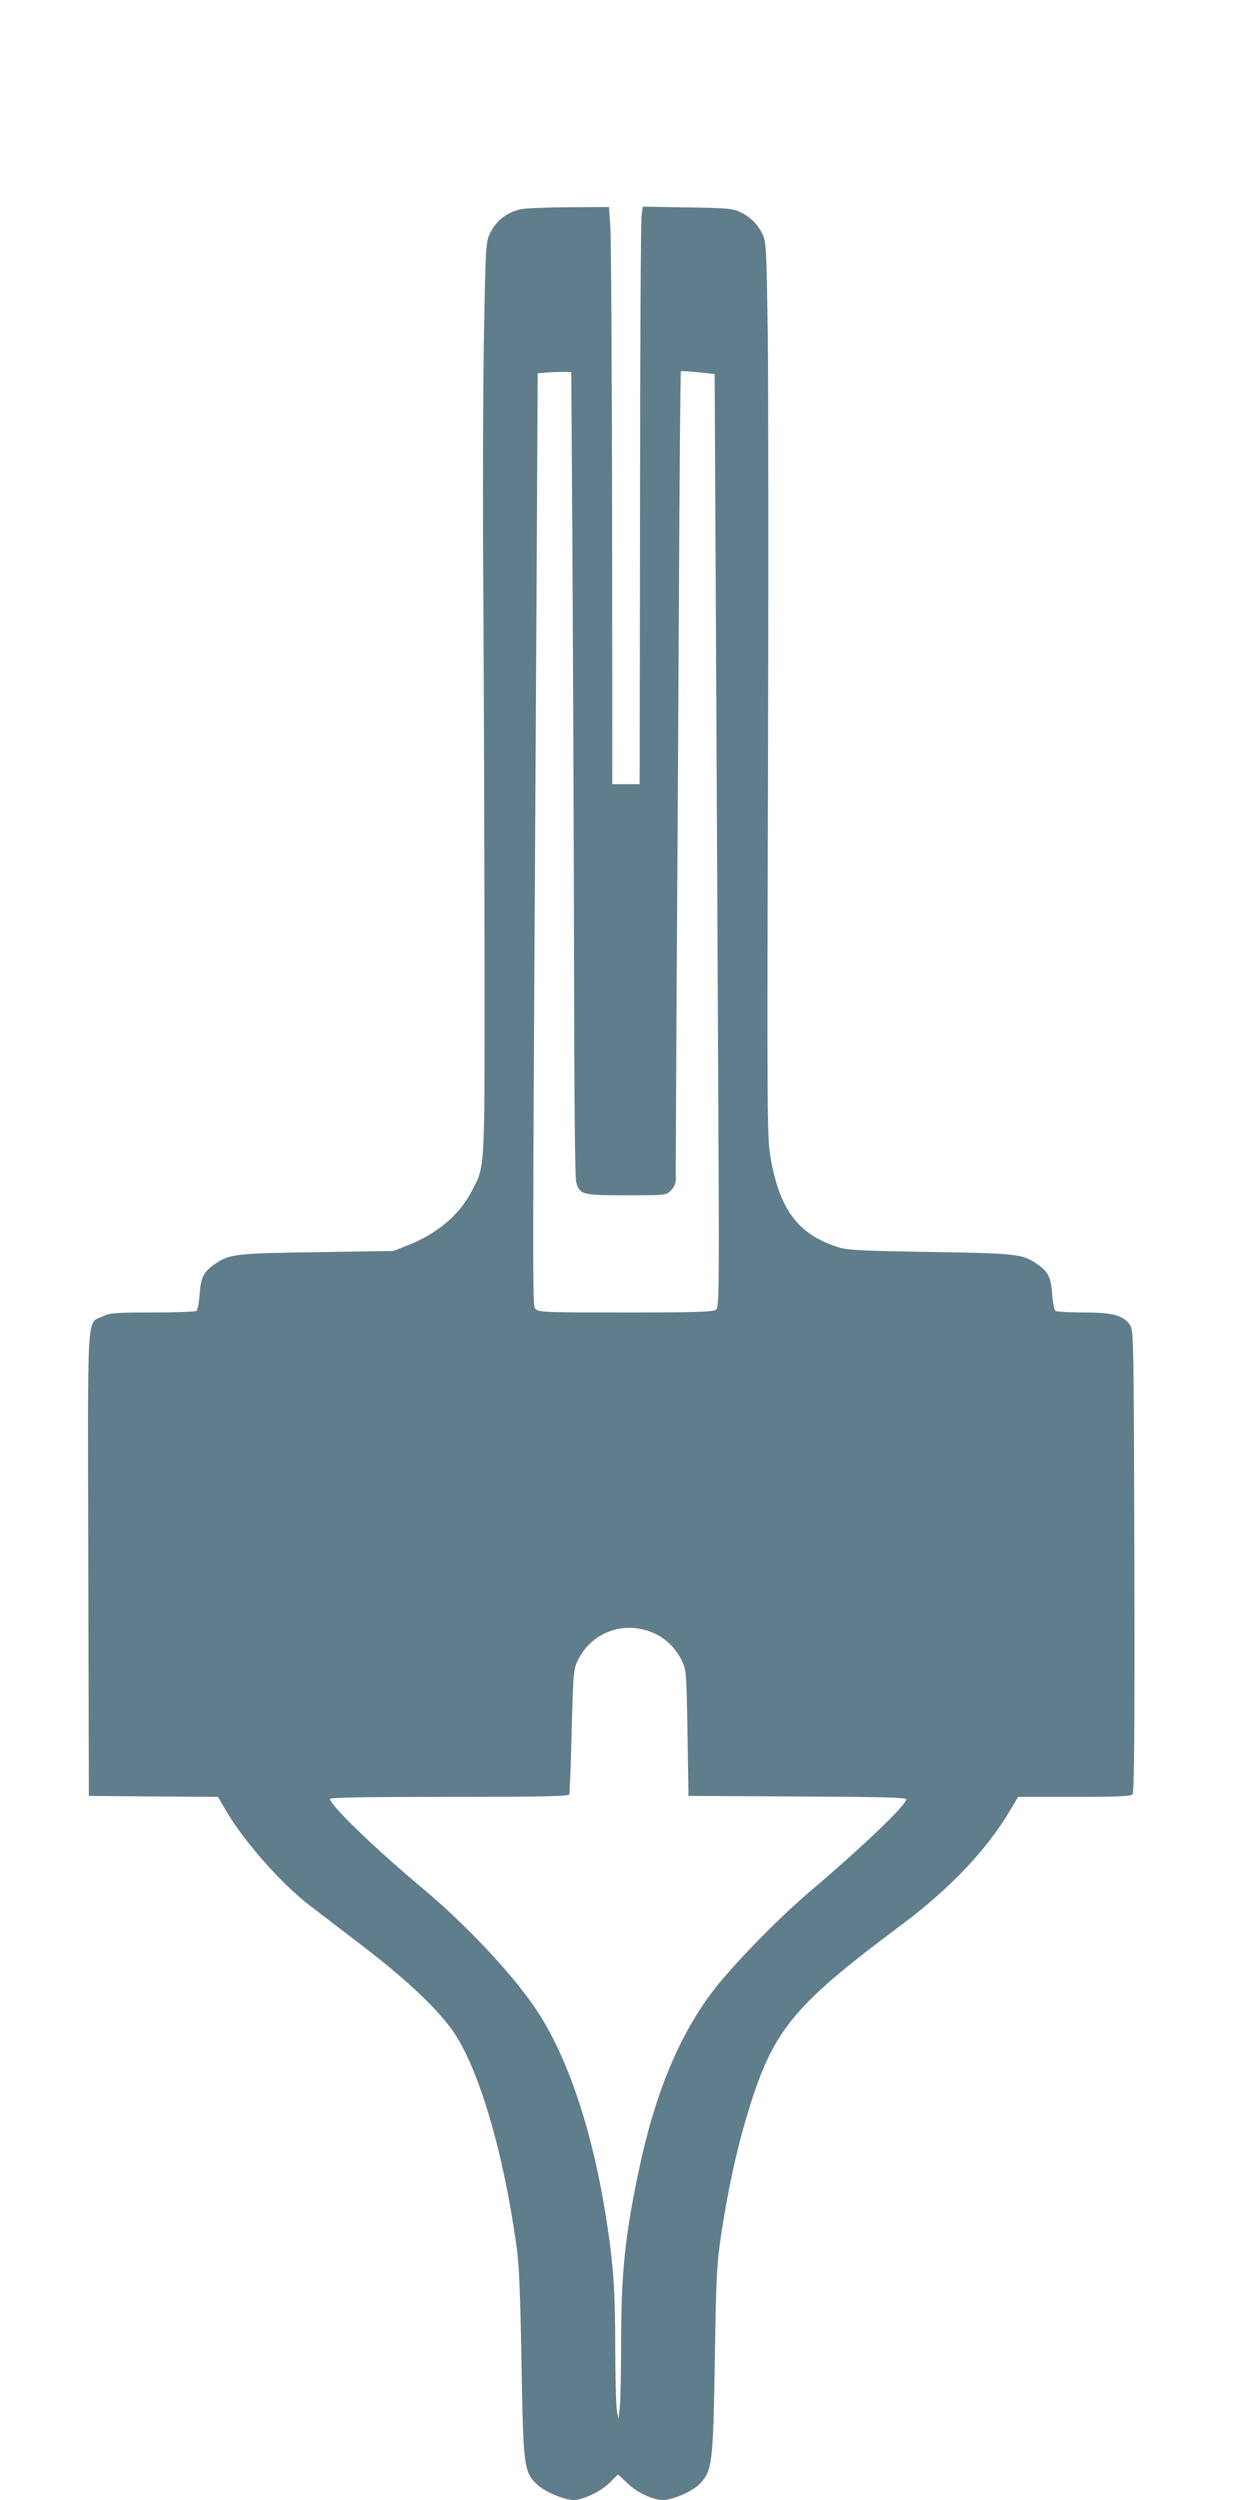 <?xml version="1.0" standalone="no"?>
<!DOCTYPE svg PUBLIC "-//W3C//DTD SVG 20010904//EN"
 "http://www.w3.org/TR/2001/REC-SVG-20010904/DTD/svg10.dtd">
<svg version="1.0" xmlns="http://www.w3.org/2000/svg"
 width="640pt" height="1280pt" viewBox="0 0 640 1280"
 preserveAspectRatio="xMidYMid meet">
<g transform="translate(0,1280) scale(0.1,-0.1)"
fill="#607d8b" stroke="none">
<path d="M2667 11729 c-78 -18 -132 -63 -163 -134 -16 -35 -19 -97 -26 -505
-5 -256 -7 -886 -3 -1400 3 -514 5 -1354 6 -1866 0 -1035 3 -991 -67 -1125
-62 -119 -173 -213 -319 -272 l-80 -32 -390 -6 c-418 -6 -449 -9 -525 -61 -58
-40 -72 -69 -78 -155 -3 -43 -10 -81 -16 -85 -6 -4 -107 -8 -225 -8 -195 0
-219 -2 -256 -20 -82 -40 -76 63 -73 -1270 l3 -1185 330 -3 331 -2 39 -67 c94
-161 281 -373 428 -487 40 -30 164 -126 277 -212 207 -159 356 -297 444 -412
138 -181 271 -619 341 -1127 13 -89 19 -243 25 -590 9 -536 12 -560 80 -626
38 -36 139 -79 187 -79 47 0 138 43 182 86 24 24 44 44 45 44 1 0 24 -21 52
-47 47 -46 128 -83 180 -83 47 0 148 44 183 79 68 68 72 100 81 641 7 440 10
488 34 650 33 215 75 410 126 583 134 451 228 568 800 995 243 182 432 381
550 580 l43 72 287 0 c232 0 290 3 299 14 8 10 11 322 9 1193 -3 1123 -4 1180
-21 1207 -34 51 -86 66 -237 66 -74 0 -140 4 -146 8 -6 4 -14 43 -17 86 -6 87
-20 115 -77 154 -76 52 -105 55 -550 62 -357 6 -423 9 -470 25 -205 65 -300
194 -346 465 -16 98 -17 222 -12 1925 3 1001 2 2029 -1 2285 -6 416 -8 469
-24 505 -24 54 -63 93 -117 119 -41 19 -66 21 -272 24 l-227 4 -6 -45 c-4 -24
-8 -690 -8 -1478 l-2 -1434 -70 0 -70 0 -1 1373 c-1 756 -5 1420 -9 1478 l-7
104 -206 -1 c-114 -1 -224 -5 -245 -10z m264 -1799 c3 -531 7 -1455 8 -2055 1
-715 5 -1103 11 -1127 18 -65 29 -68 258 -68 202 0 203 0 227 25 15 14 25 35
25 52 -1 15 2 426 4 913 3 487 9 1412 12 2055 3 644 8 1172 10 1174 2 2 41 0
88 -5 l85 -9 5 -995 c3 -547 8 -1622 12 -2389 7 -1350 7 -1394 -11 -1407 -15
-11 -105 -14 -461 -14 -407 0 -444 1 -460 17 -19 19 -19 -128 3 3635 l6 1157
51 4 c28 2 67 3 86 3 l35 -1 6 -965z m426 -5496 c59 -29 107 -78 137 -143 20
-43 21 -68 26 -366 l5 -320 558 -3 c436 -2 557 -5 557 -15 0 -29 -233 -251
-495 -473 -166 -141 -405 -387 -503 -519 -173 -232 -295 -534 -376 -930 -67
-321 -86 -514 -86 -860 0 -154 -3 -305 -7 -335 l-7 -55 -7 40 c-5 22 -8 164
-9 315 0 306 -9 431 -45 664 -71 458 -199 839 -363 1082 -121 180 -359 433
-587 623 -232 194 -465 419 -465 450 0 8 182 11 610 11 480 0 612 3 615 13 2
6 8 154 12 327 9 313 9 315 35 366 75 145 247 200 395 128z"/>
</g>
</svg>
